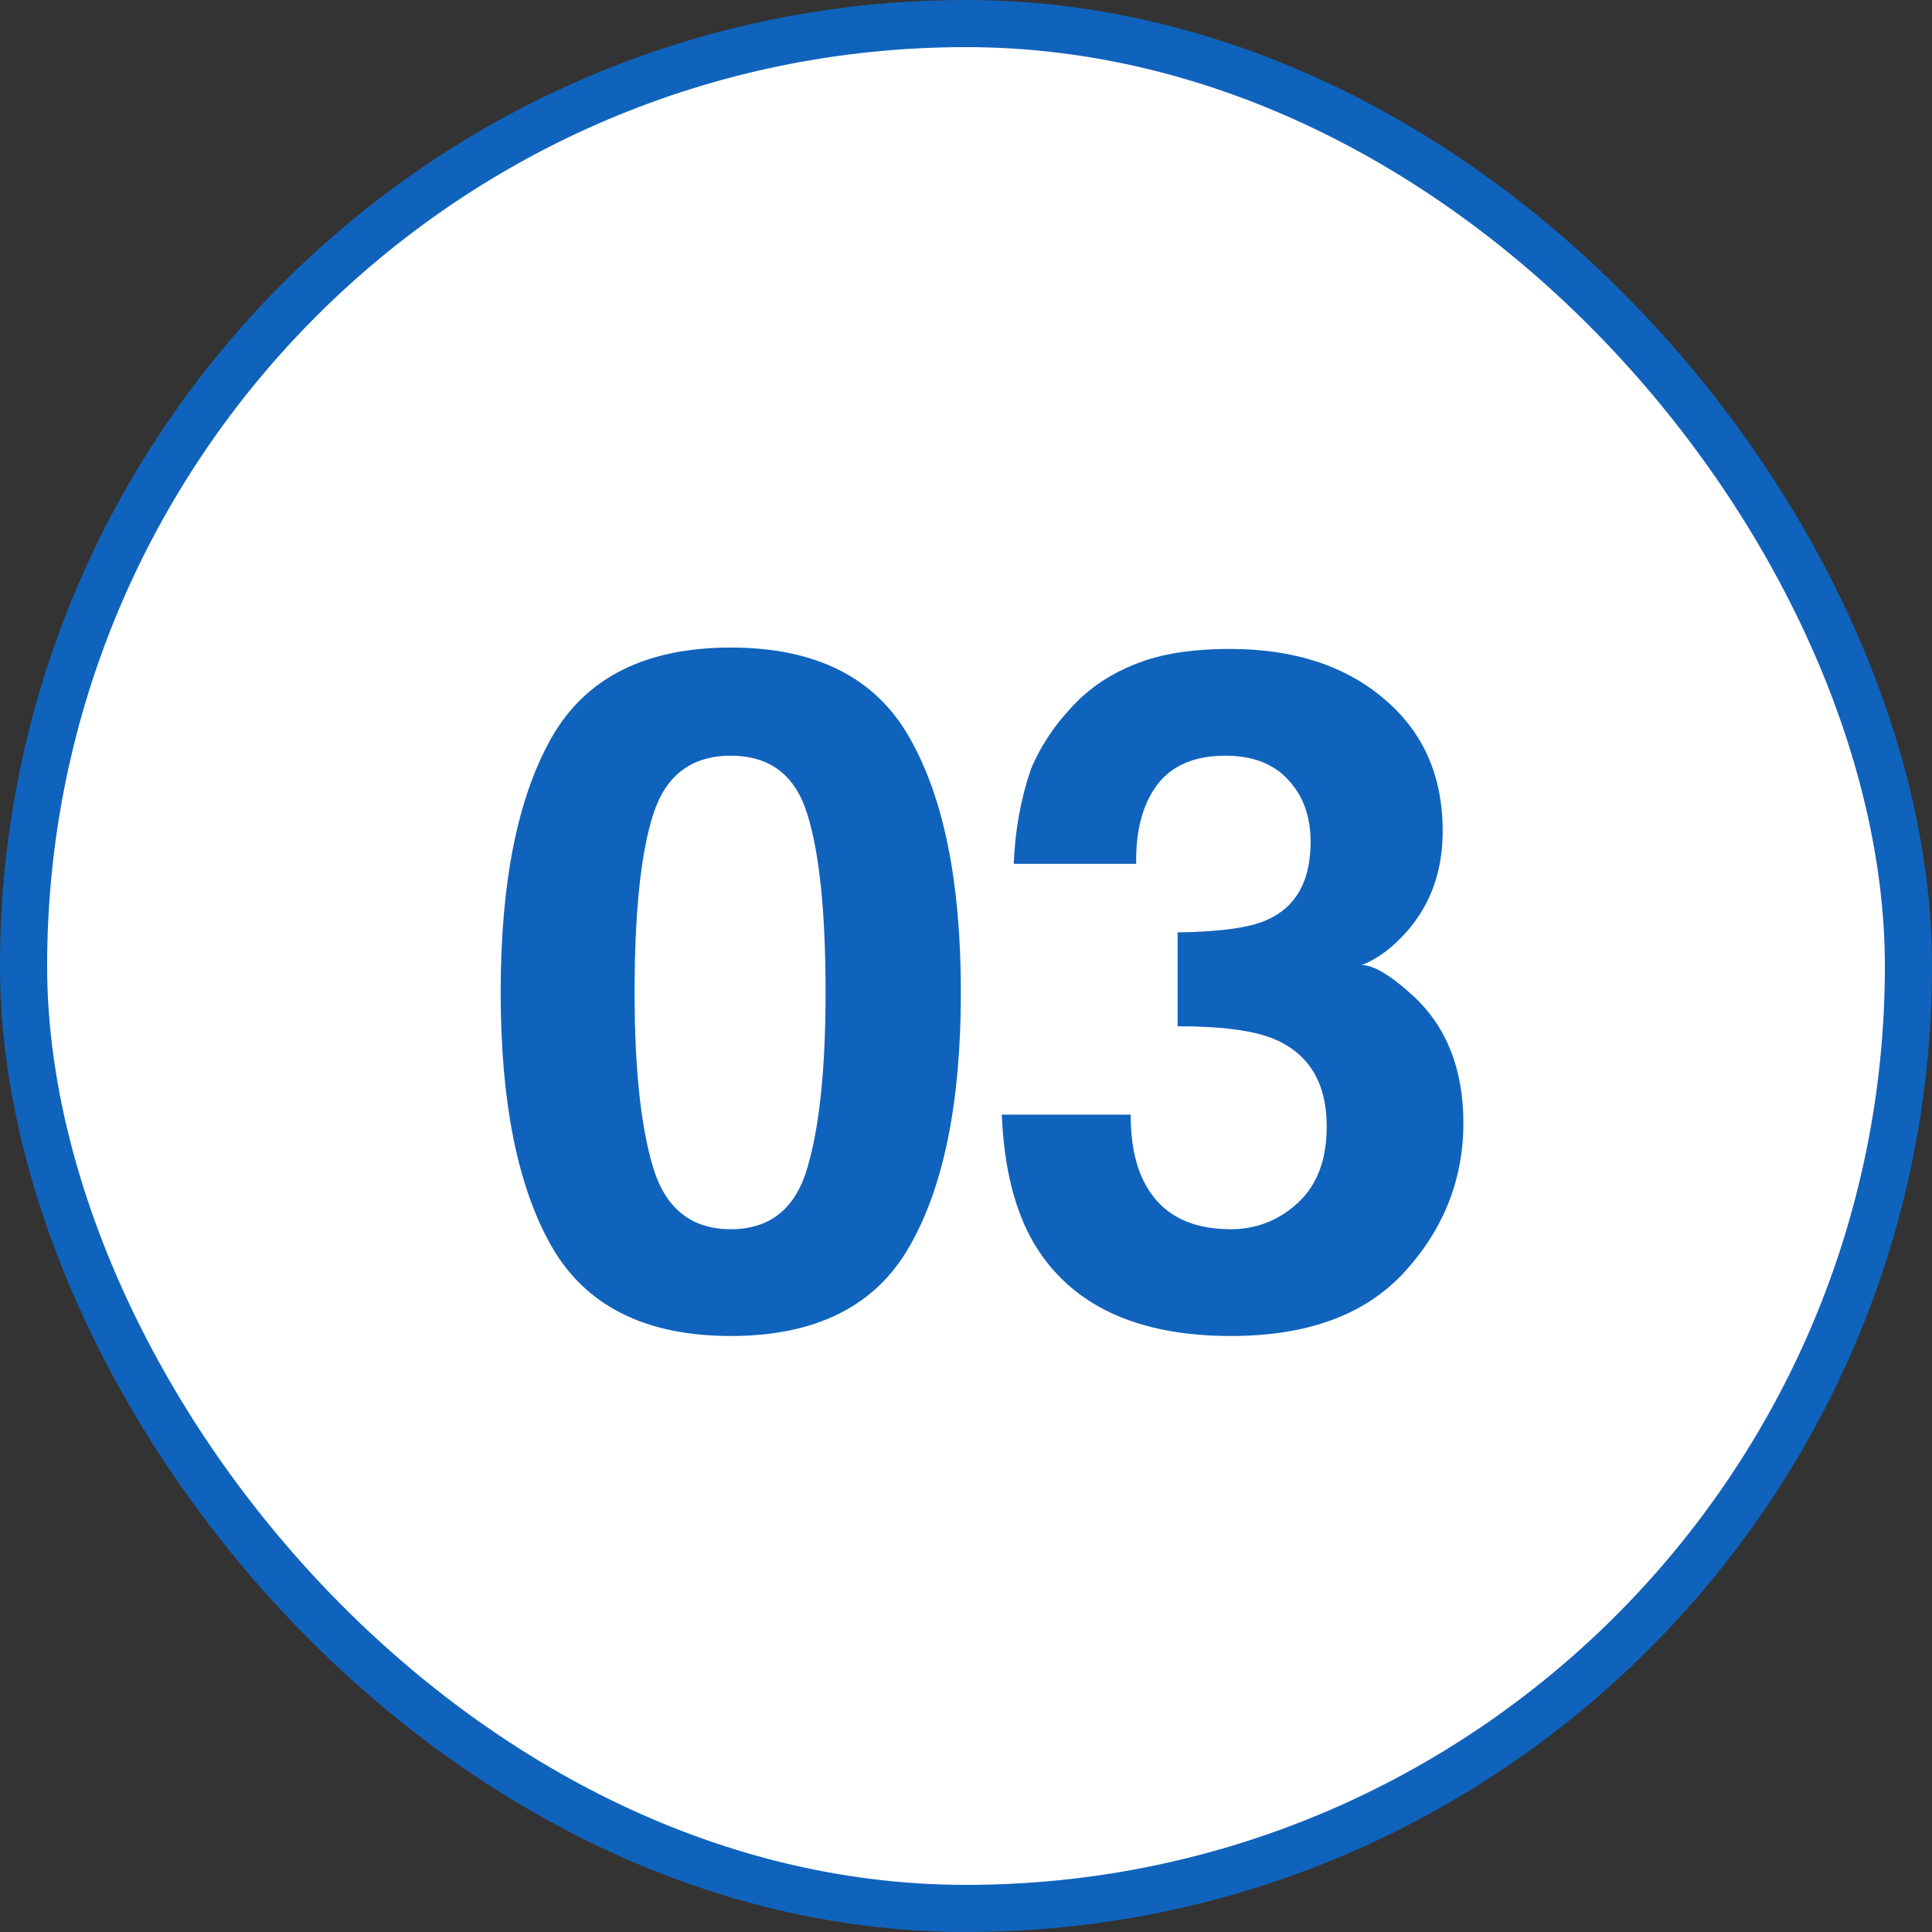 <svg width="41" height="41" viewBox="0 0 41 41" fill="none" xmlns="http://www.w3.org/2000/svg">
<rect x="0" y="0" width="41" height="41" fill="#333333" stroke="none"/>
<rect x="0.5" y="0.5" width="40" height="40" rx="20" fill="white"/>
<path d="M13.467 21.057C13.467 22.684 13.6 23.931 13.867 24.797C14.134 25.656 14.681 26.086 15.508 26.086C16.335 26.086 16.875 25.656 17.129 24.797C17.389 23.931 17.52 22.684 17.52 21.057C17.52 19.351 17.389 18.088 17.129 17.268C16.875 16.447 16.335 16.037 15.508 16.037C14.681 16.037 14.134 16.447 13.867 17.268C13.6 18.088 13.467 19.351 13.467 21.057ZM15.508 13.742C17.311 13.742 18.574 14.377 19.297 15.646C20.026 16.916 20.391 18.719 20.391 21.057C20.391 23.394 20.026 25.194 19.297 26.457C18.574 27.72 17.311 28.352 15.508 28.352C13.704 28.352 12.438 27.72 11.709 26.457C10.986 25.194 10.625 23.394 10.625 21.057C10.625 18.719 10.986 16.916 11.709 15.646C12.438 14.377 13.704 13.742 15.508 13.742ZM23.994 23.654C23.994 24.221 24.086 24.689 24.268 25.061C24.607 25.744 25.222 26.086 26.114 26.086C26.66 26.086 27.136 25.9 27.54 25.529C27.95 25.152 28.155 24.611 28.155 23.908C28.155 22.977 27.777 22.355 27.022 22.043C26.592 21.867 25.915 21.779 24.991 21.779V19.787C25.896 19.774 26.527 19.686 26.885 19.523C27.504 19.25 27.813 18.697 27.813 17.863C27.813 17.323 27.653 16.884 27.334 16.545C27.022 16.206 26.579 16.037 26.006 16.037C25.349 16.037 24.864 16.245 24.551 16.662C24.245 17.079 24.099 17.635 24.112 18.332H21.514C21.54 17.629 21.66 16.962 21.875 16.33C22.103 15.777 22.461 15.266 22.95 14.797C23.314 14.465 23.747 14.211 24.248 14.035C24.75 13.859 25.365 13.771 26.094 13.771C27.448 13.771 28.539 14.123 29.366 14.826C30.199 15.523 30.616 16.46 30.616 17.639C30.616 18.472 30.368 19.175 29.873 19.748C29.561 20.106 29.235 20.35 28.897 20.48C29.151 20.48 29.515 20.699 29.991 21.135C30.7 21.792 31.055 22.691 31.055 23.83C31.055 25.028 30.638 26.083 29.805 26.994C28.978 27.899 27.751 28.352 26.123 28.352C24.118 28.352 22.725 27.697 21.944 26.389C21.534 25.692 21.306 24.781 21.26 23.654H23.994Z" fill="#1063BC"/>
<rect x="0.5" y="0.5" width="40" height="40" rx="20" stroke="#1063BC"/>
</svg>
